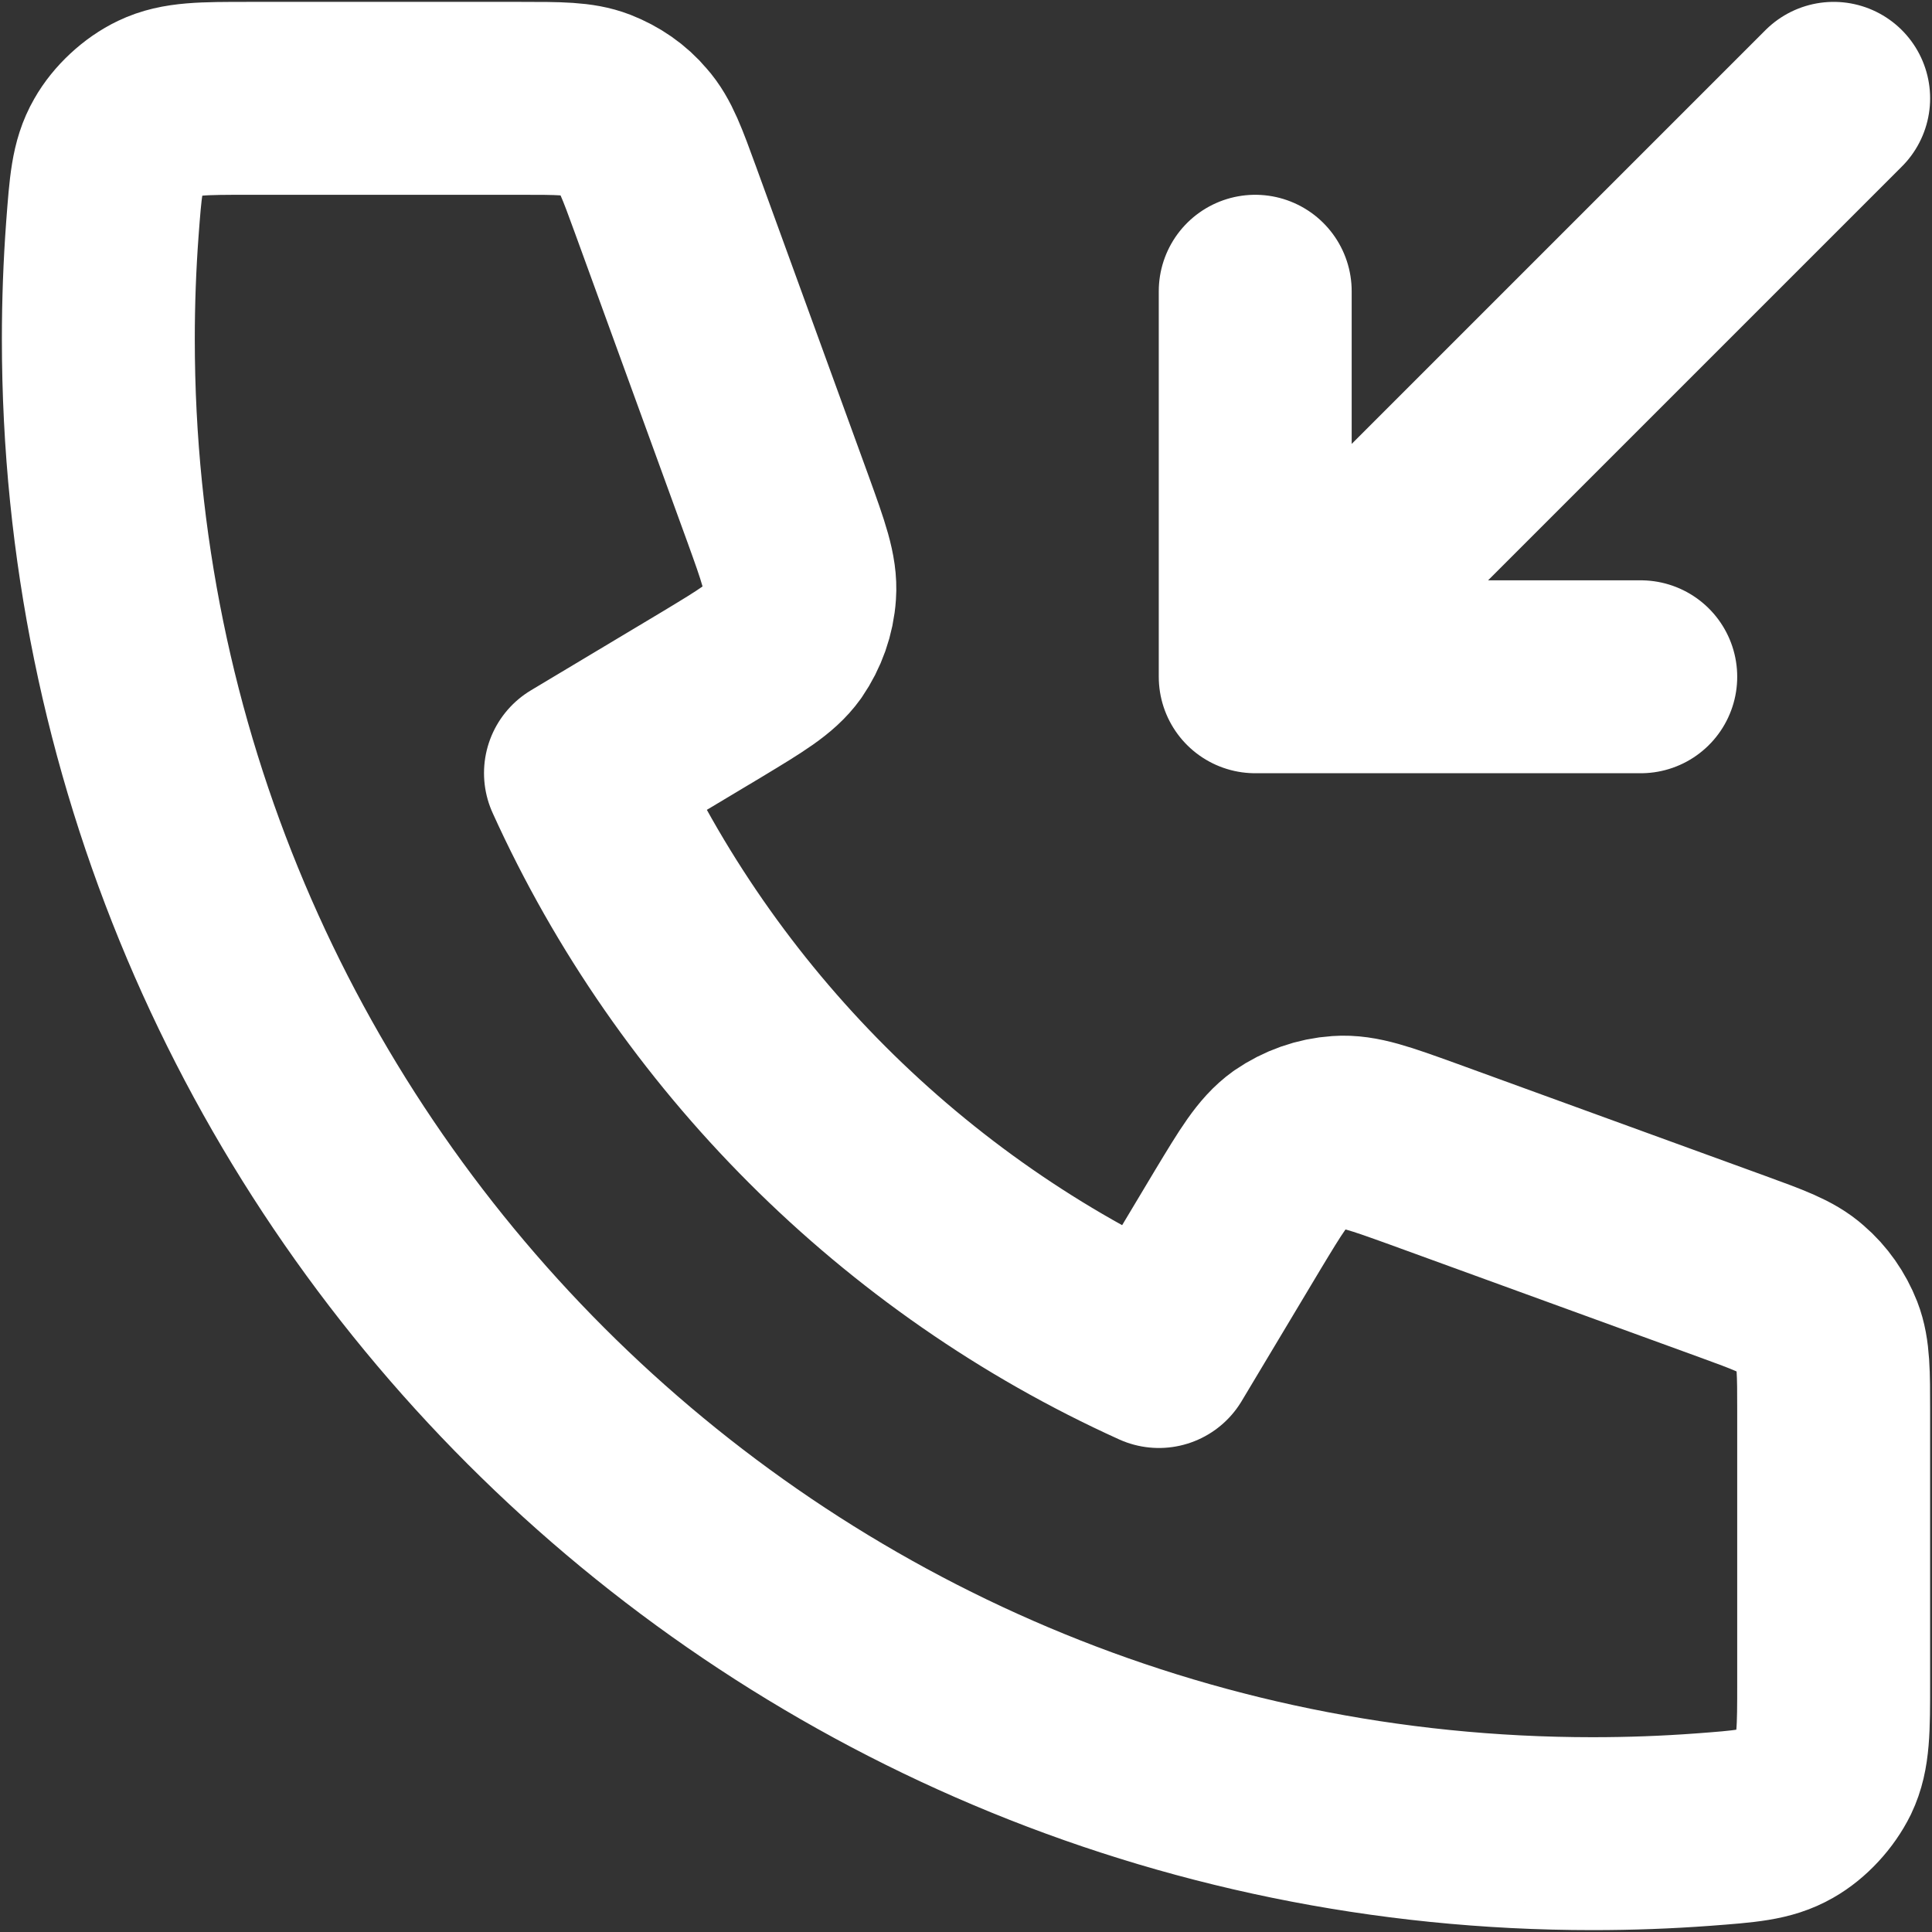 <svg version="1.2" xmlns="http://www.w3.org/2000/svg" viewBox="0 0 668 668" width="668" height="668"><rect x="0" y="0" width="668" height="668" fill="#333333" stroke="none"/><style>.a{fill:none;stroke:#FFFFFF;stroke-linecap:round;stroke-linejoin:round;stroke-width:66.7}</style><path class="a" d="m550.7 634c-285.4 0-516.7-231.3-516.7-516.7q0-19.3 1.4-38.2c1.1-14.5 1.6-21.8 5.4-28.4 3.1-5.5 8.7-10.7 14.4-13.4 6.9-3.3 14.9-3.3 30.9-3.3h93.9c13.4 0 20.2 0 25.9 2.2 5.1 2 9.7 5.1 13.2 9.3 4.1 4.6 6.4 11 11 23.6l38.9 106.9c5.3 14.7 8 22.1 7.5 29.1-0.4 6.1-2.5 12-6 17.1-4.1 5.7-10.8 9.7-24.2 17.8l-45.6 27.3c40 88.3 111.6 160 200 200l27.3-45.6c8.1-13.4 12.1-20.1 17.8-24.2 5.1-3.5 11-5.6 17.1-6 7-0.5 14.4 2.2 29.1 7.5l106.9 38.9c12.6 4.6 19 6.9 23.6 11 4.1 3.5 7.3 8.1 9.3 13.2 2.2 5.7 2.2 12.5 2.2 25.9v93.9c0 16 0 24-3.3 30.9-2.8 5.7-7.9 11.3-13.4 14.4-6.6 3.8-13.9 4.3-28.4 5.4q-18.9 1.4-38.2 1.4zm-116.7-400l200-200m-200 66.7v133.3m0 0h133.3"/></svg>